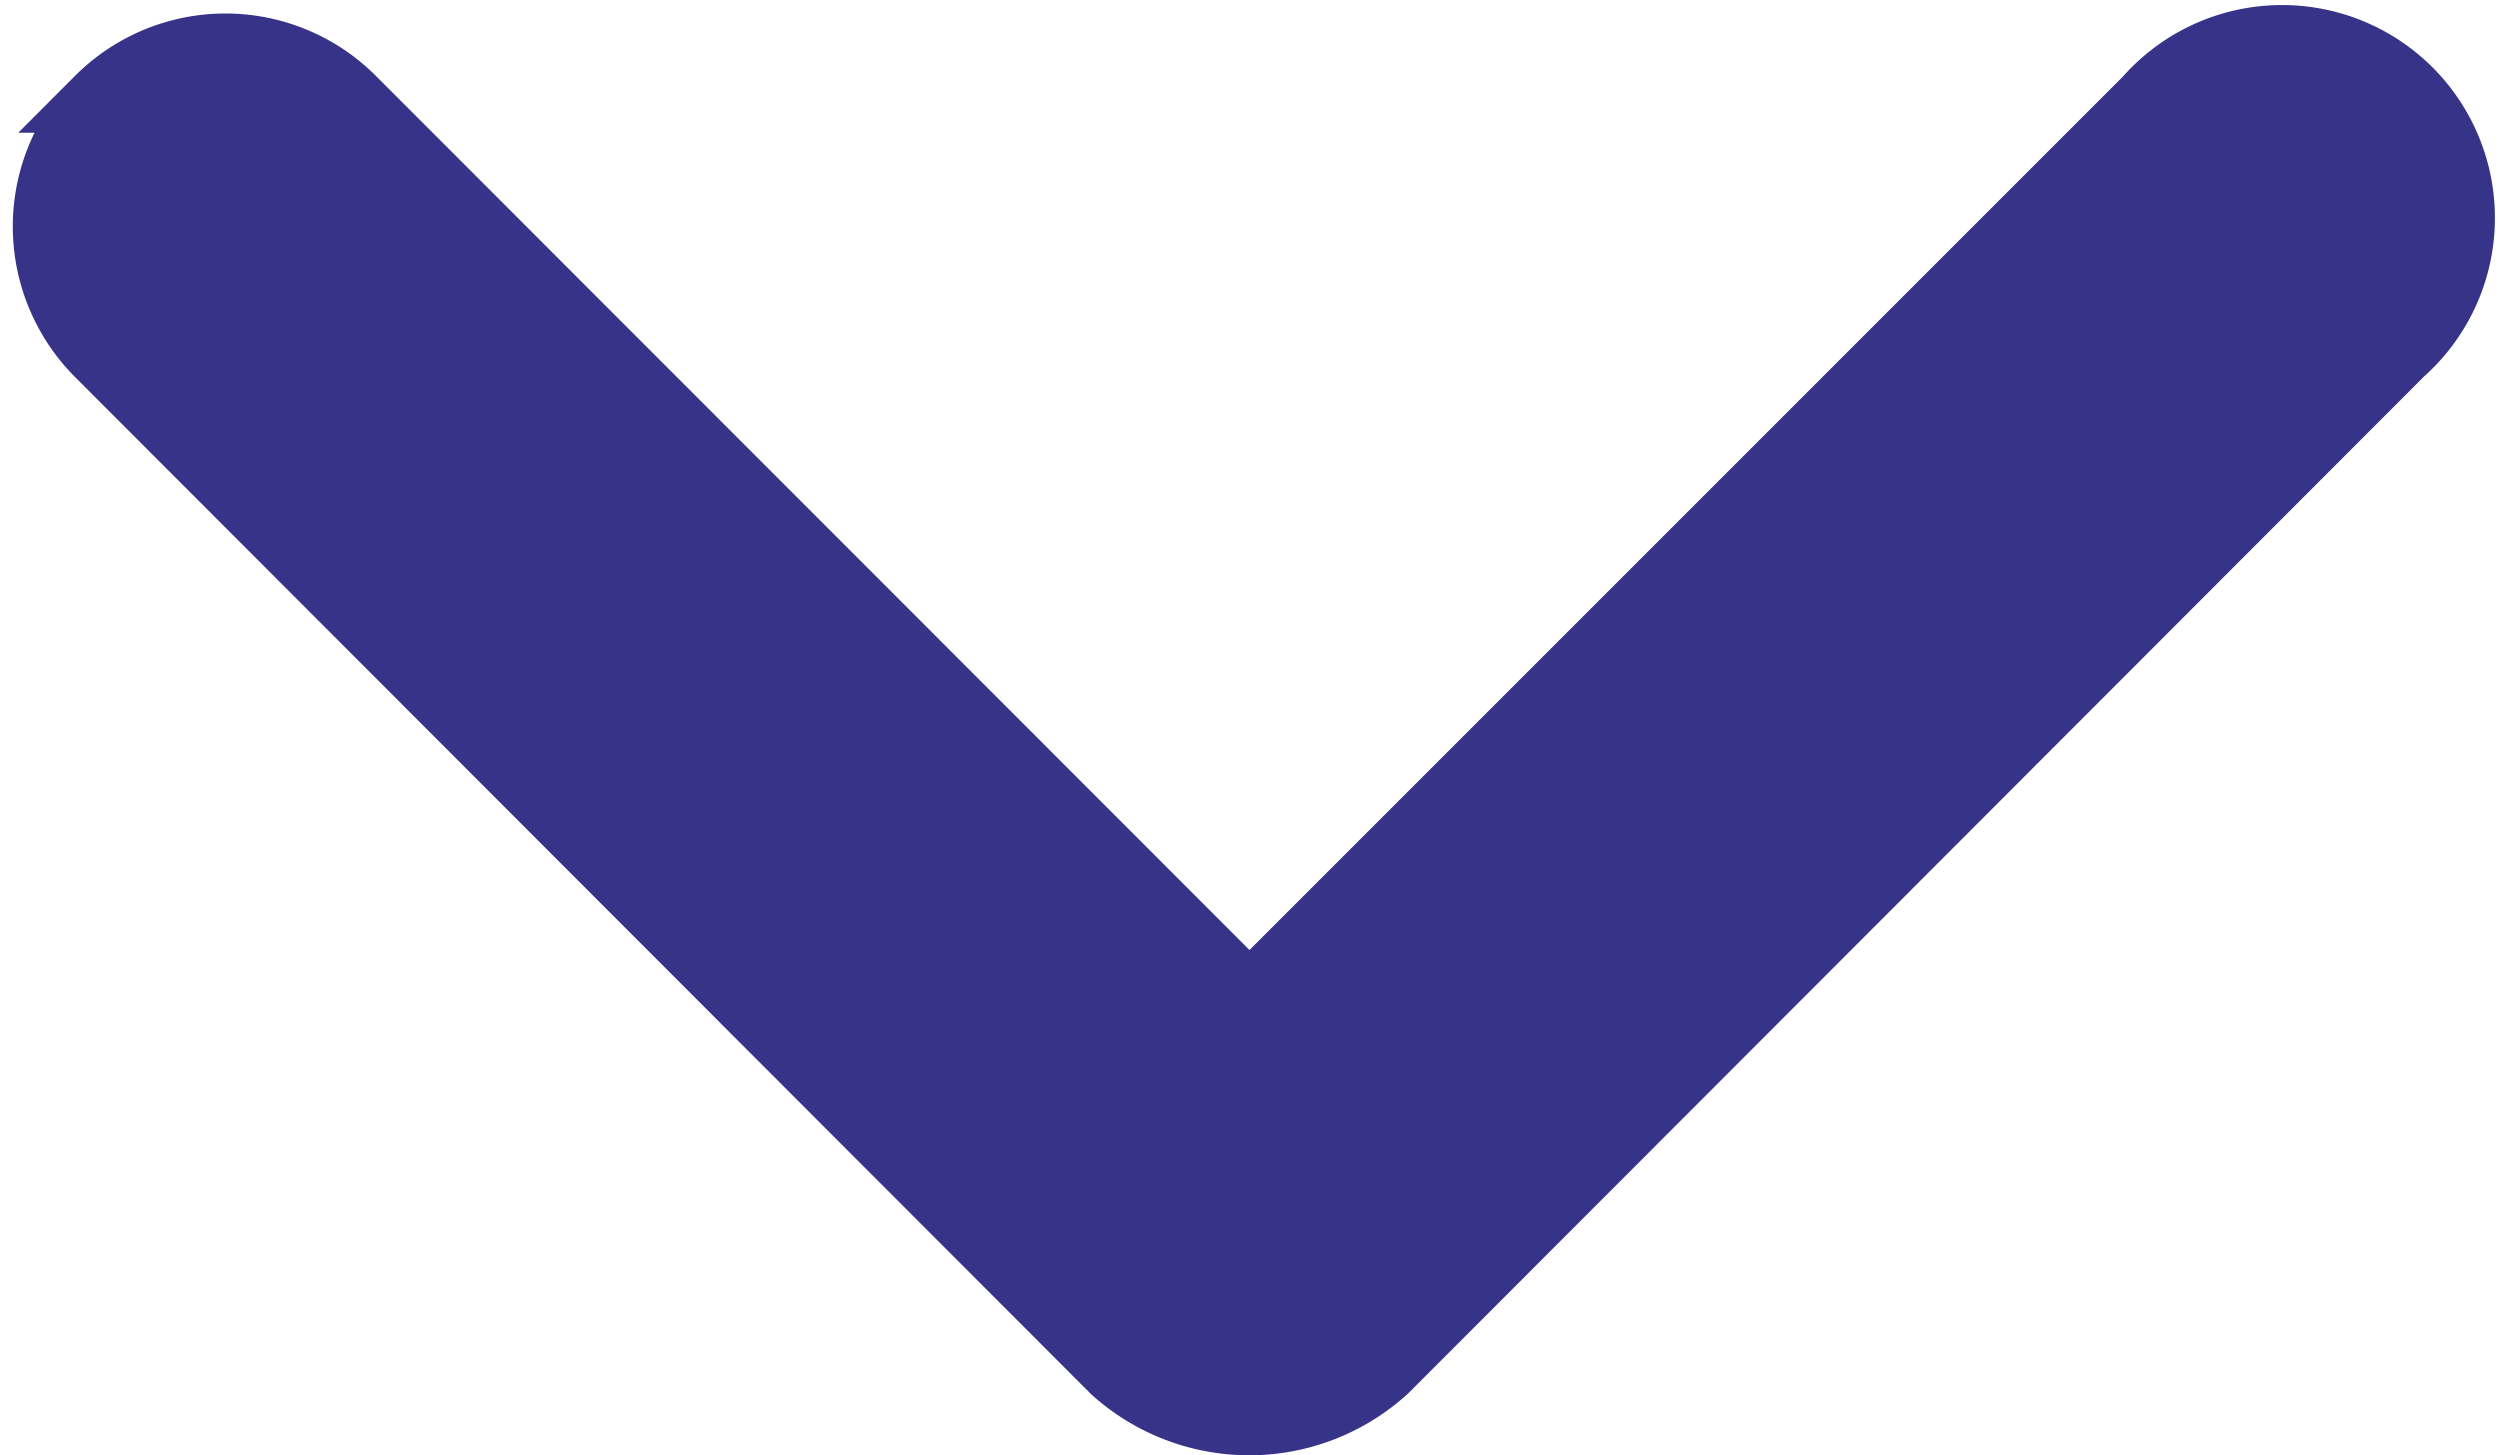 <svg xmlns="http://www.w3.org/2000/svg" width="18.78" height="10.933" viewBox="0 0 18.78 10.933">
  <path id="Tracé_72236" data-name="Tracé 72236" d="M5.394,8.4a1.351,1.351,0,0,0,0,1.909l7.627,7.635a1.516,1.516,0,0,0,2.038-.005L22.69,10.3A1.349,1.349,0,1,0,20.782,8.4l-6.743,6.743L7.3,8.4a1.347,1.347,0,0,0-1.907,0Z" transform="translate(-4.653 -7.653)" fill="#373389" stroke="#373389" stroke-width="0.5"/>
</svg>